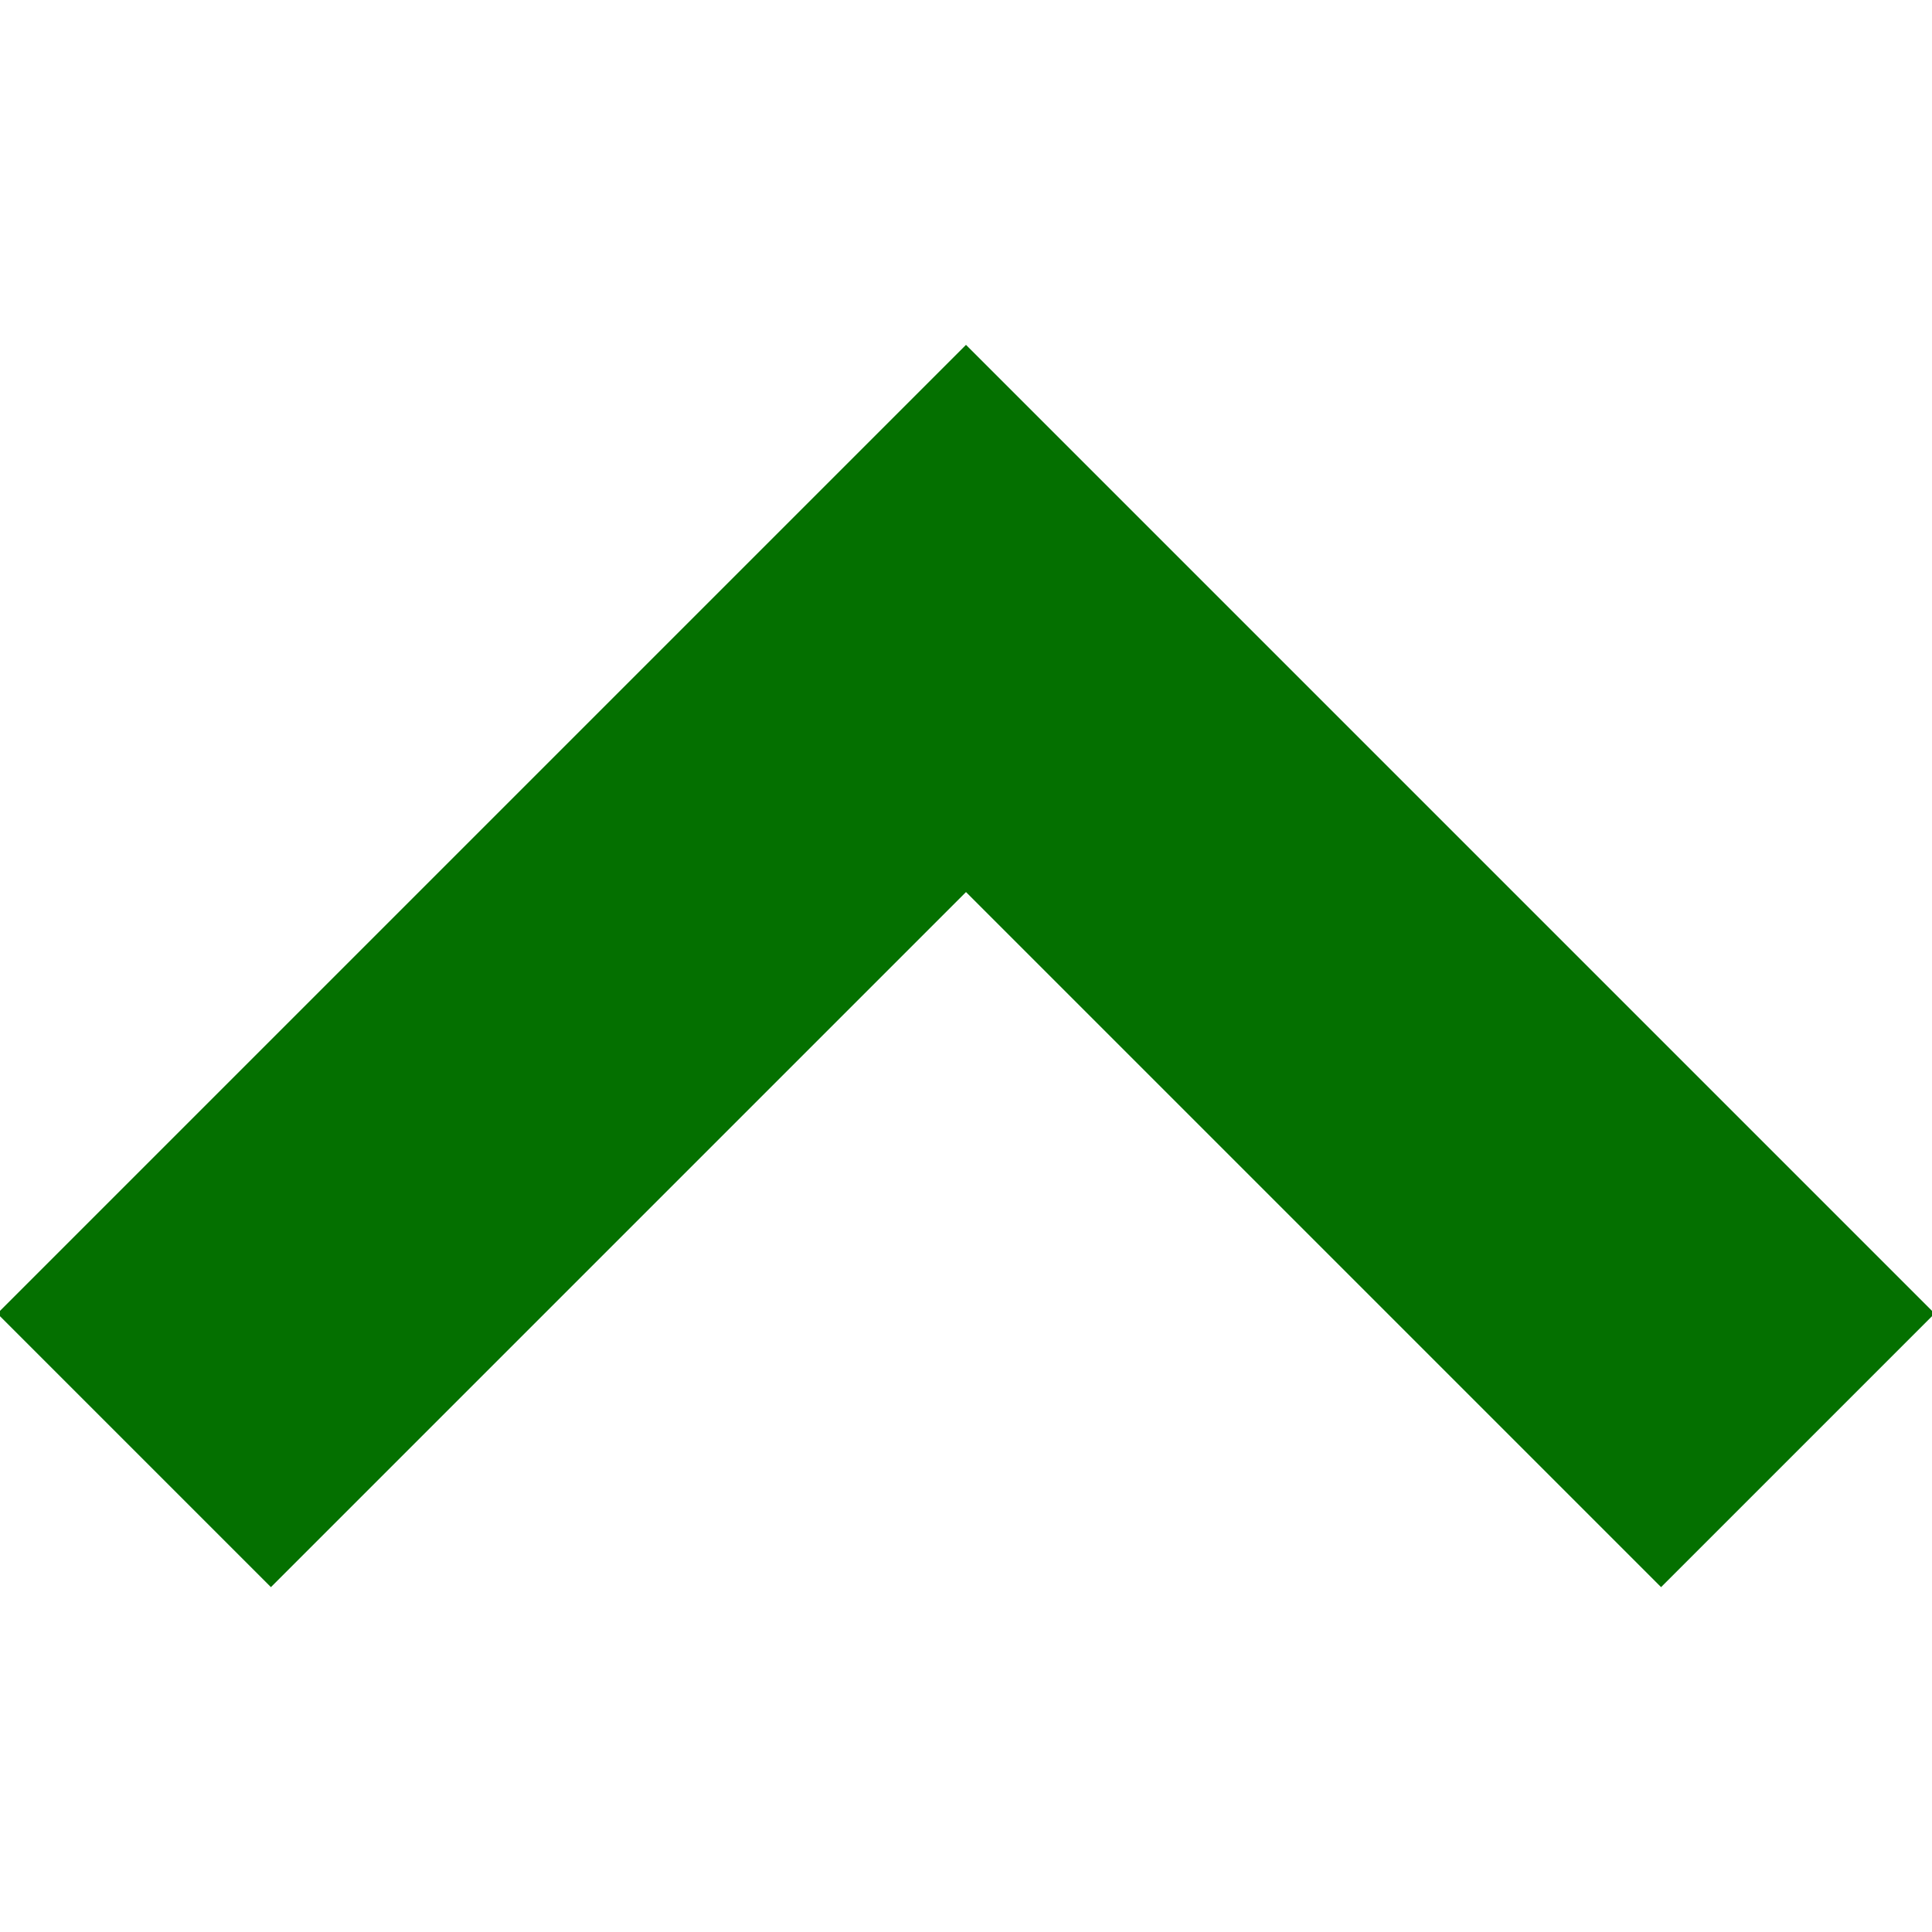 <?xml version="1.0" encoding="UTF-8"?>
<svg id="_2" data-name="2" xmlns="http://www.w3.org/2000/svg" version="1.1" viewBox="0 0 512 512">
  <defs>
    <style>
      .cls-1 {
        fill: #047000;
        stroke: #047000;
        stroke-miterlimit: 10;
      }
    </style>
  </defs>
  <polygon class="cls-1" points="256 92.1 0 348.1 71.8 419.9 256 235.7 440.2 419.9 512 348.1 256 92.1"/>
</svg>